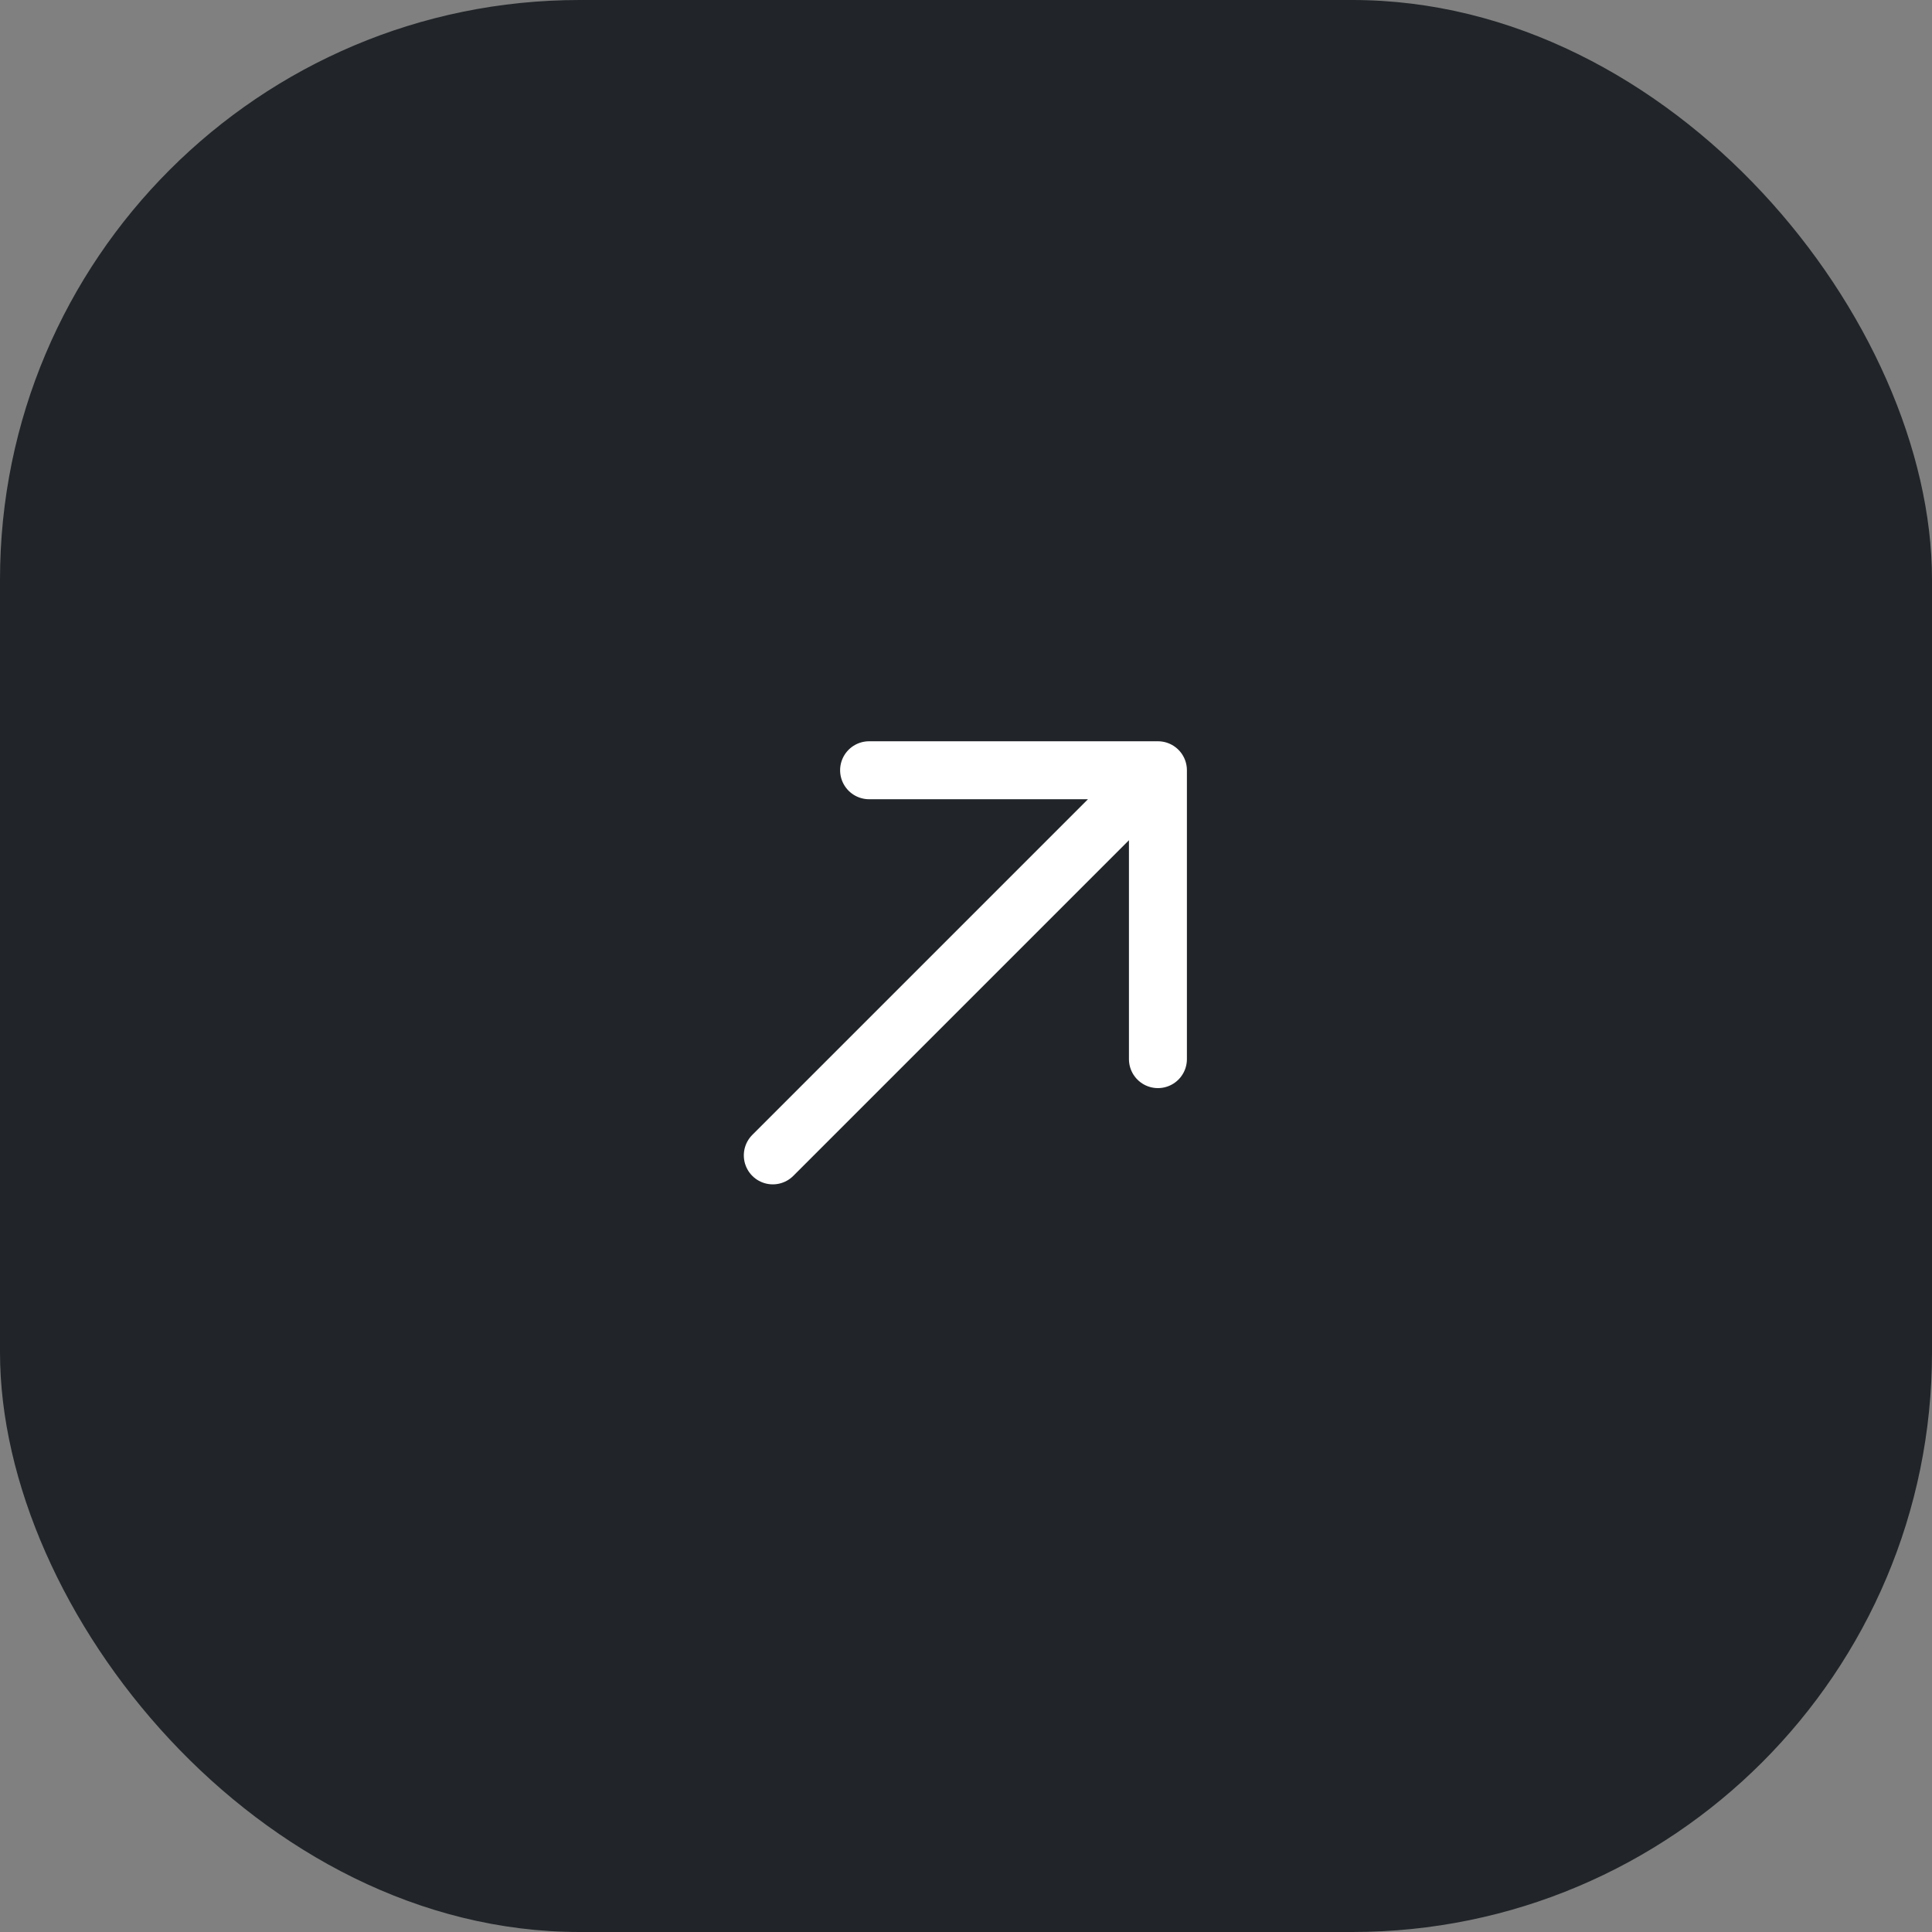 <?xml version="1.0" encoding="UTF-8"?> <svg xmlns="http://www.w3.org/2000/svg" width="50" height="50" viewBox="0 0 50 50" fill="none"><rect x="0" y="0" width="50" height="50" fill="#808080" stroke="none"/><rect width="50" height="50" rx="15" fill="#212529"></rect><path d="M20 29.901L29.967 19.934M29.967 19.934H22.492M29.967 19.934V27.41" stroke="white" stroke-width="1.5" stroke-linecap="round" stroke-linejoin="round"></path></svg> 